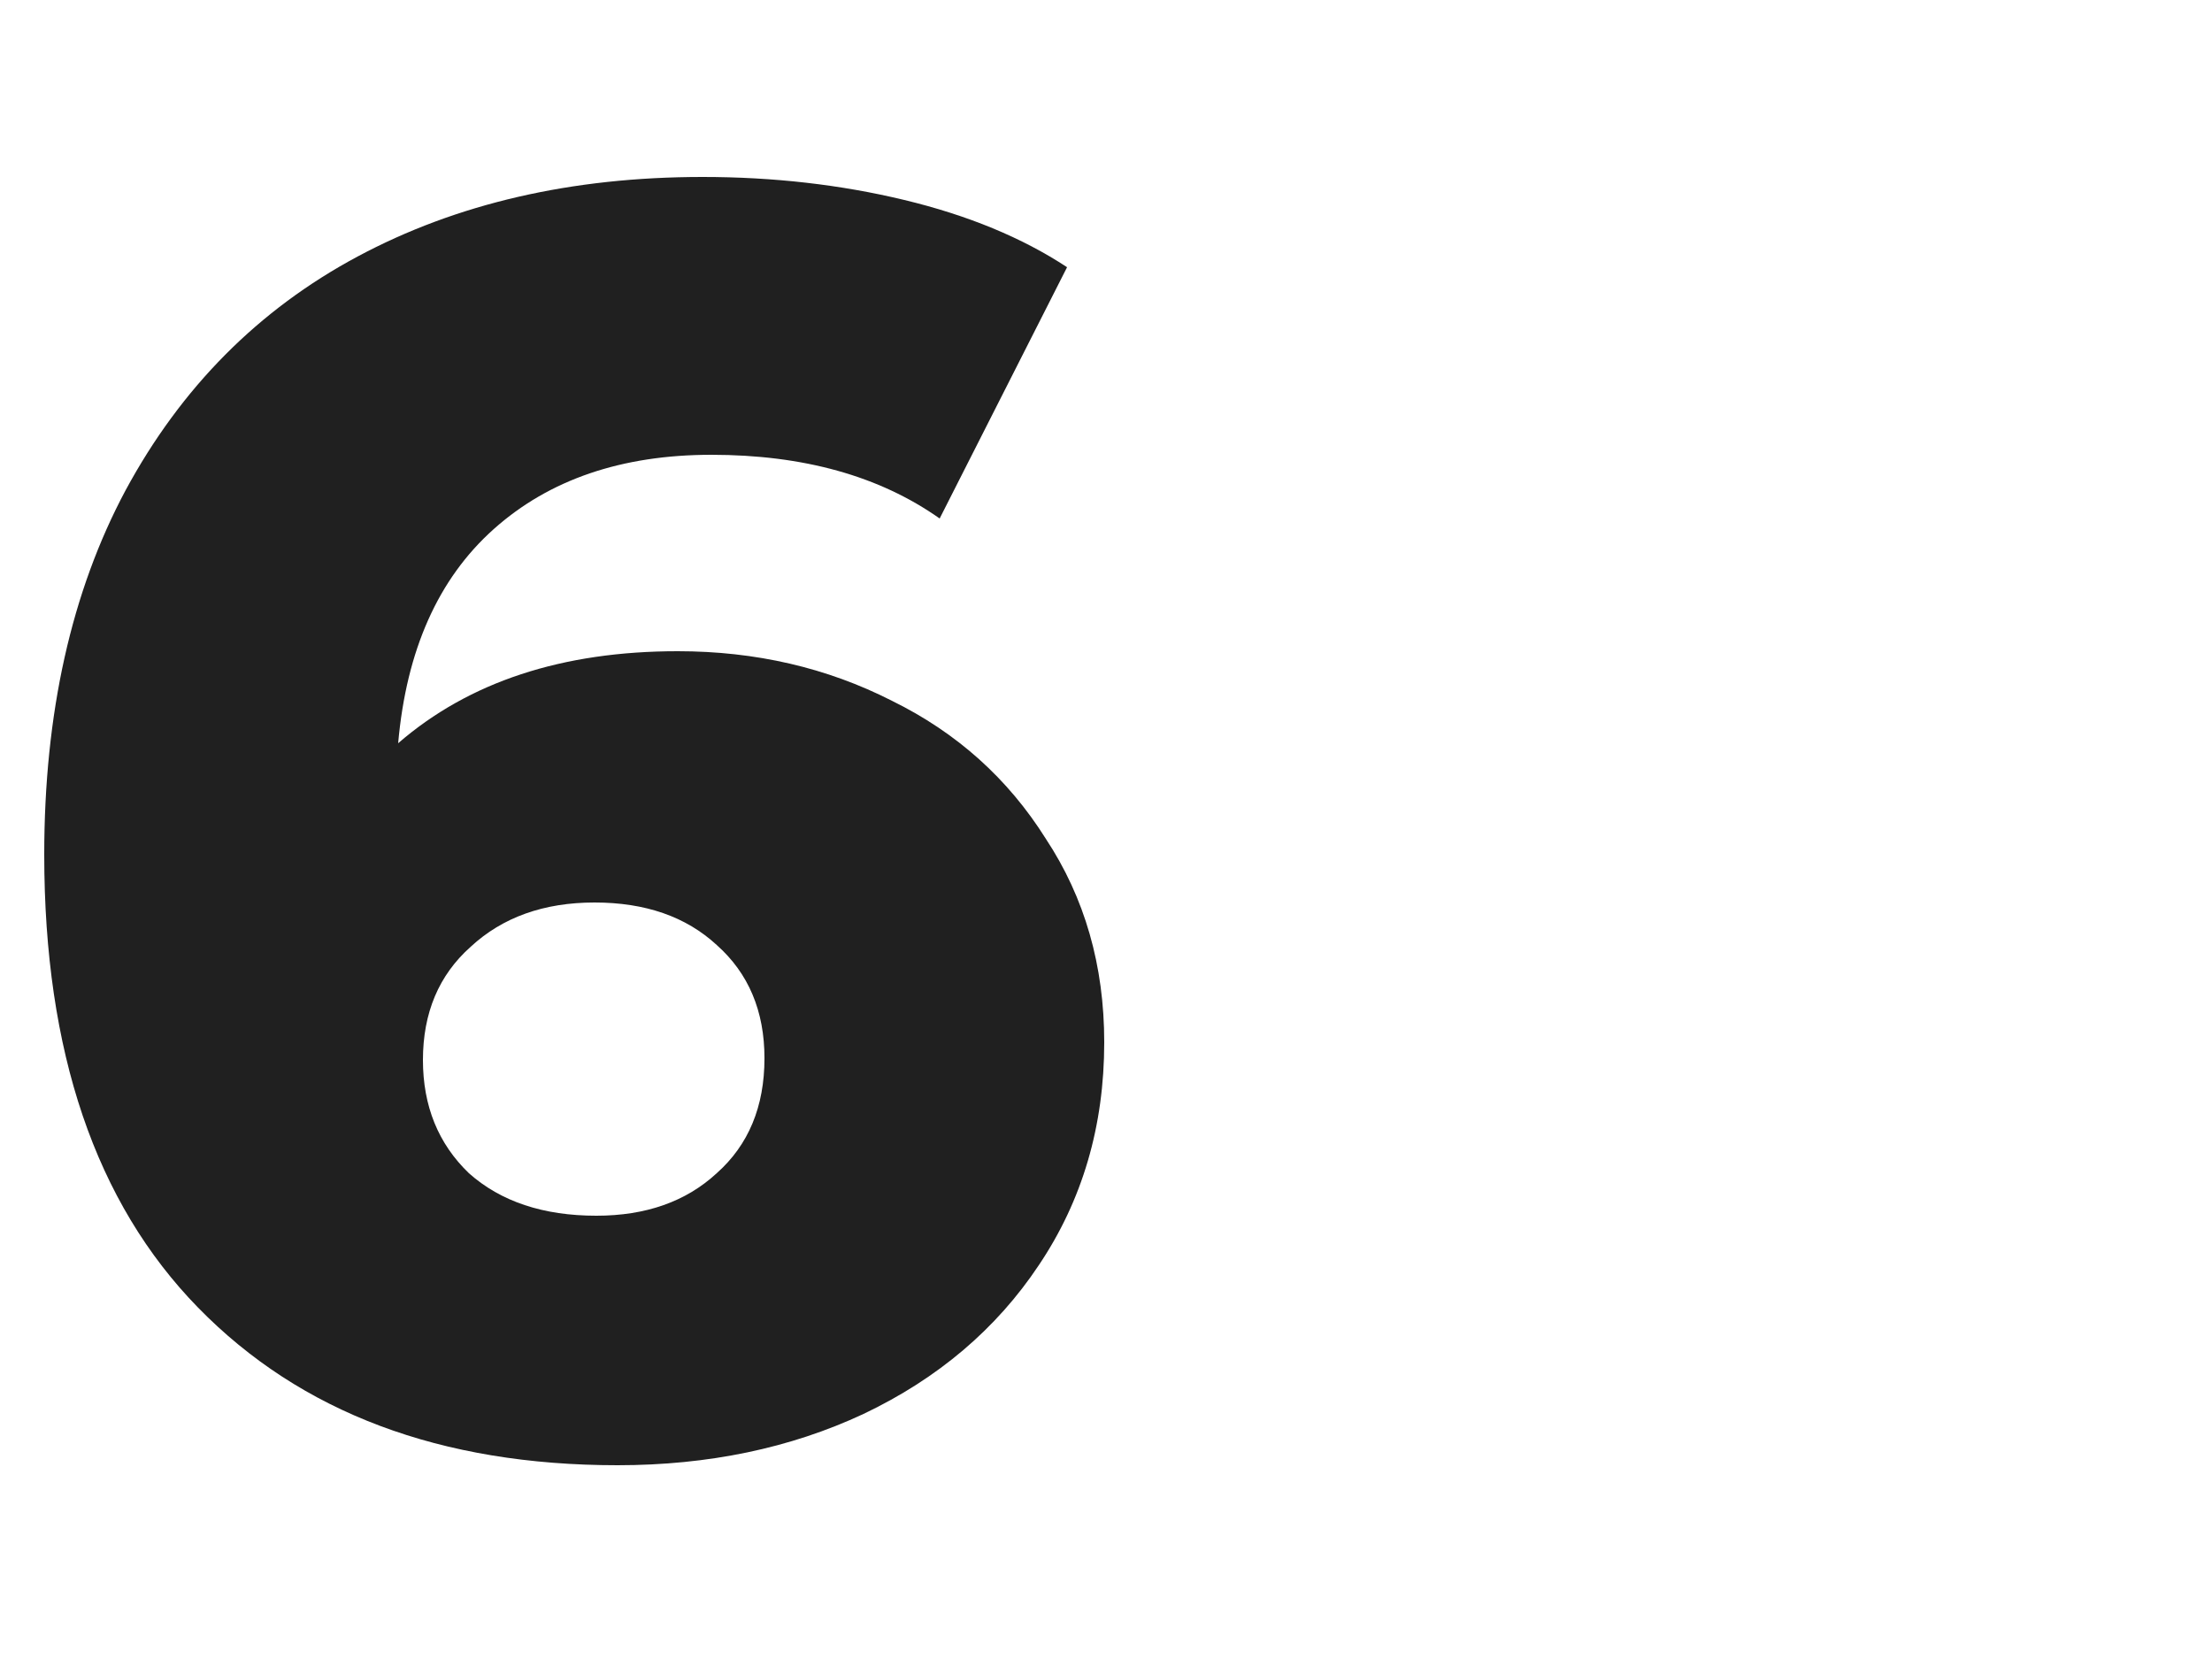<?xml version="1.0" encoding="UTF-8"?> <svg xmlns="http://www.w3.org/2000/svg" width="100" height="75" viewBox="0 0 100 75" fill="none"> <path d="M30.64 29.44C34.16 29.44 37.387 30.187 40.32 31.68C43.253 33.12 45.573 35.2 47.28 37.92C49.04 40.587 49.92 43.653 49.92 47.12C49.92 50.907 48.933 54.267 46.96 57.2C45.04 60.08 42.4 62.32 39.04 63.92C35.733 65.467 32.027 66.24 27.92 66.24C19.92 66.24 13.6 63.867 8.96 59.12C4.32 54.373 2 47.547 2 38.64C2 32.24 3.227 26.747 5.68 22.16C8.187 17.52 11.68 14 16.16 11.6C20.64 9.2 25.84 8 31.76 8C34.96 8 38 8.347 40.88 9.04C43.76 9.733 46.213 10.747 48.24 12.08L42.48 23.44C39.76 21.52 36.32 20.56 32.16 20.56C28.107 20.56 24.827 21.68 22.32 23.92C19.813 26.16 18.373 29.387 18 33.6C21.2 30.827 25.413 29.44 30.64 29.44ZM26.96 54.96C29.2 54.96 31.013 54.32 32.4 53.04C33.84 51.76 34.56 50.027 34.56 47.84C34.56 45.707 33.84 44 32.4 42.72C31.013 41.44 29.173 40.8 26.88 40.8C24.587 40.8 22.72 41.467 21.28 42.8C19.84 44.08 19.12 45.787 19.12 47.92C19.12 50 19.813 51.707 21.2 53.04C22.64 54.32 24.56 54.96 26.96 54.96Z" fill="#202020"></path> </svg> 